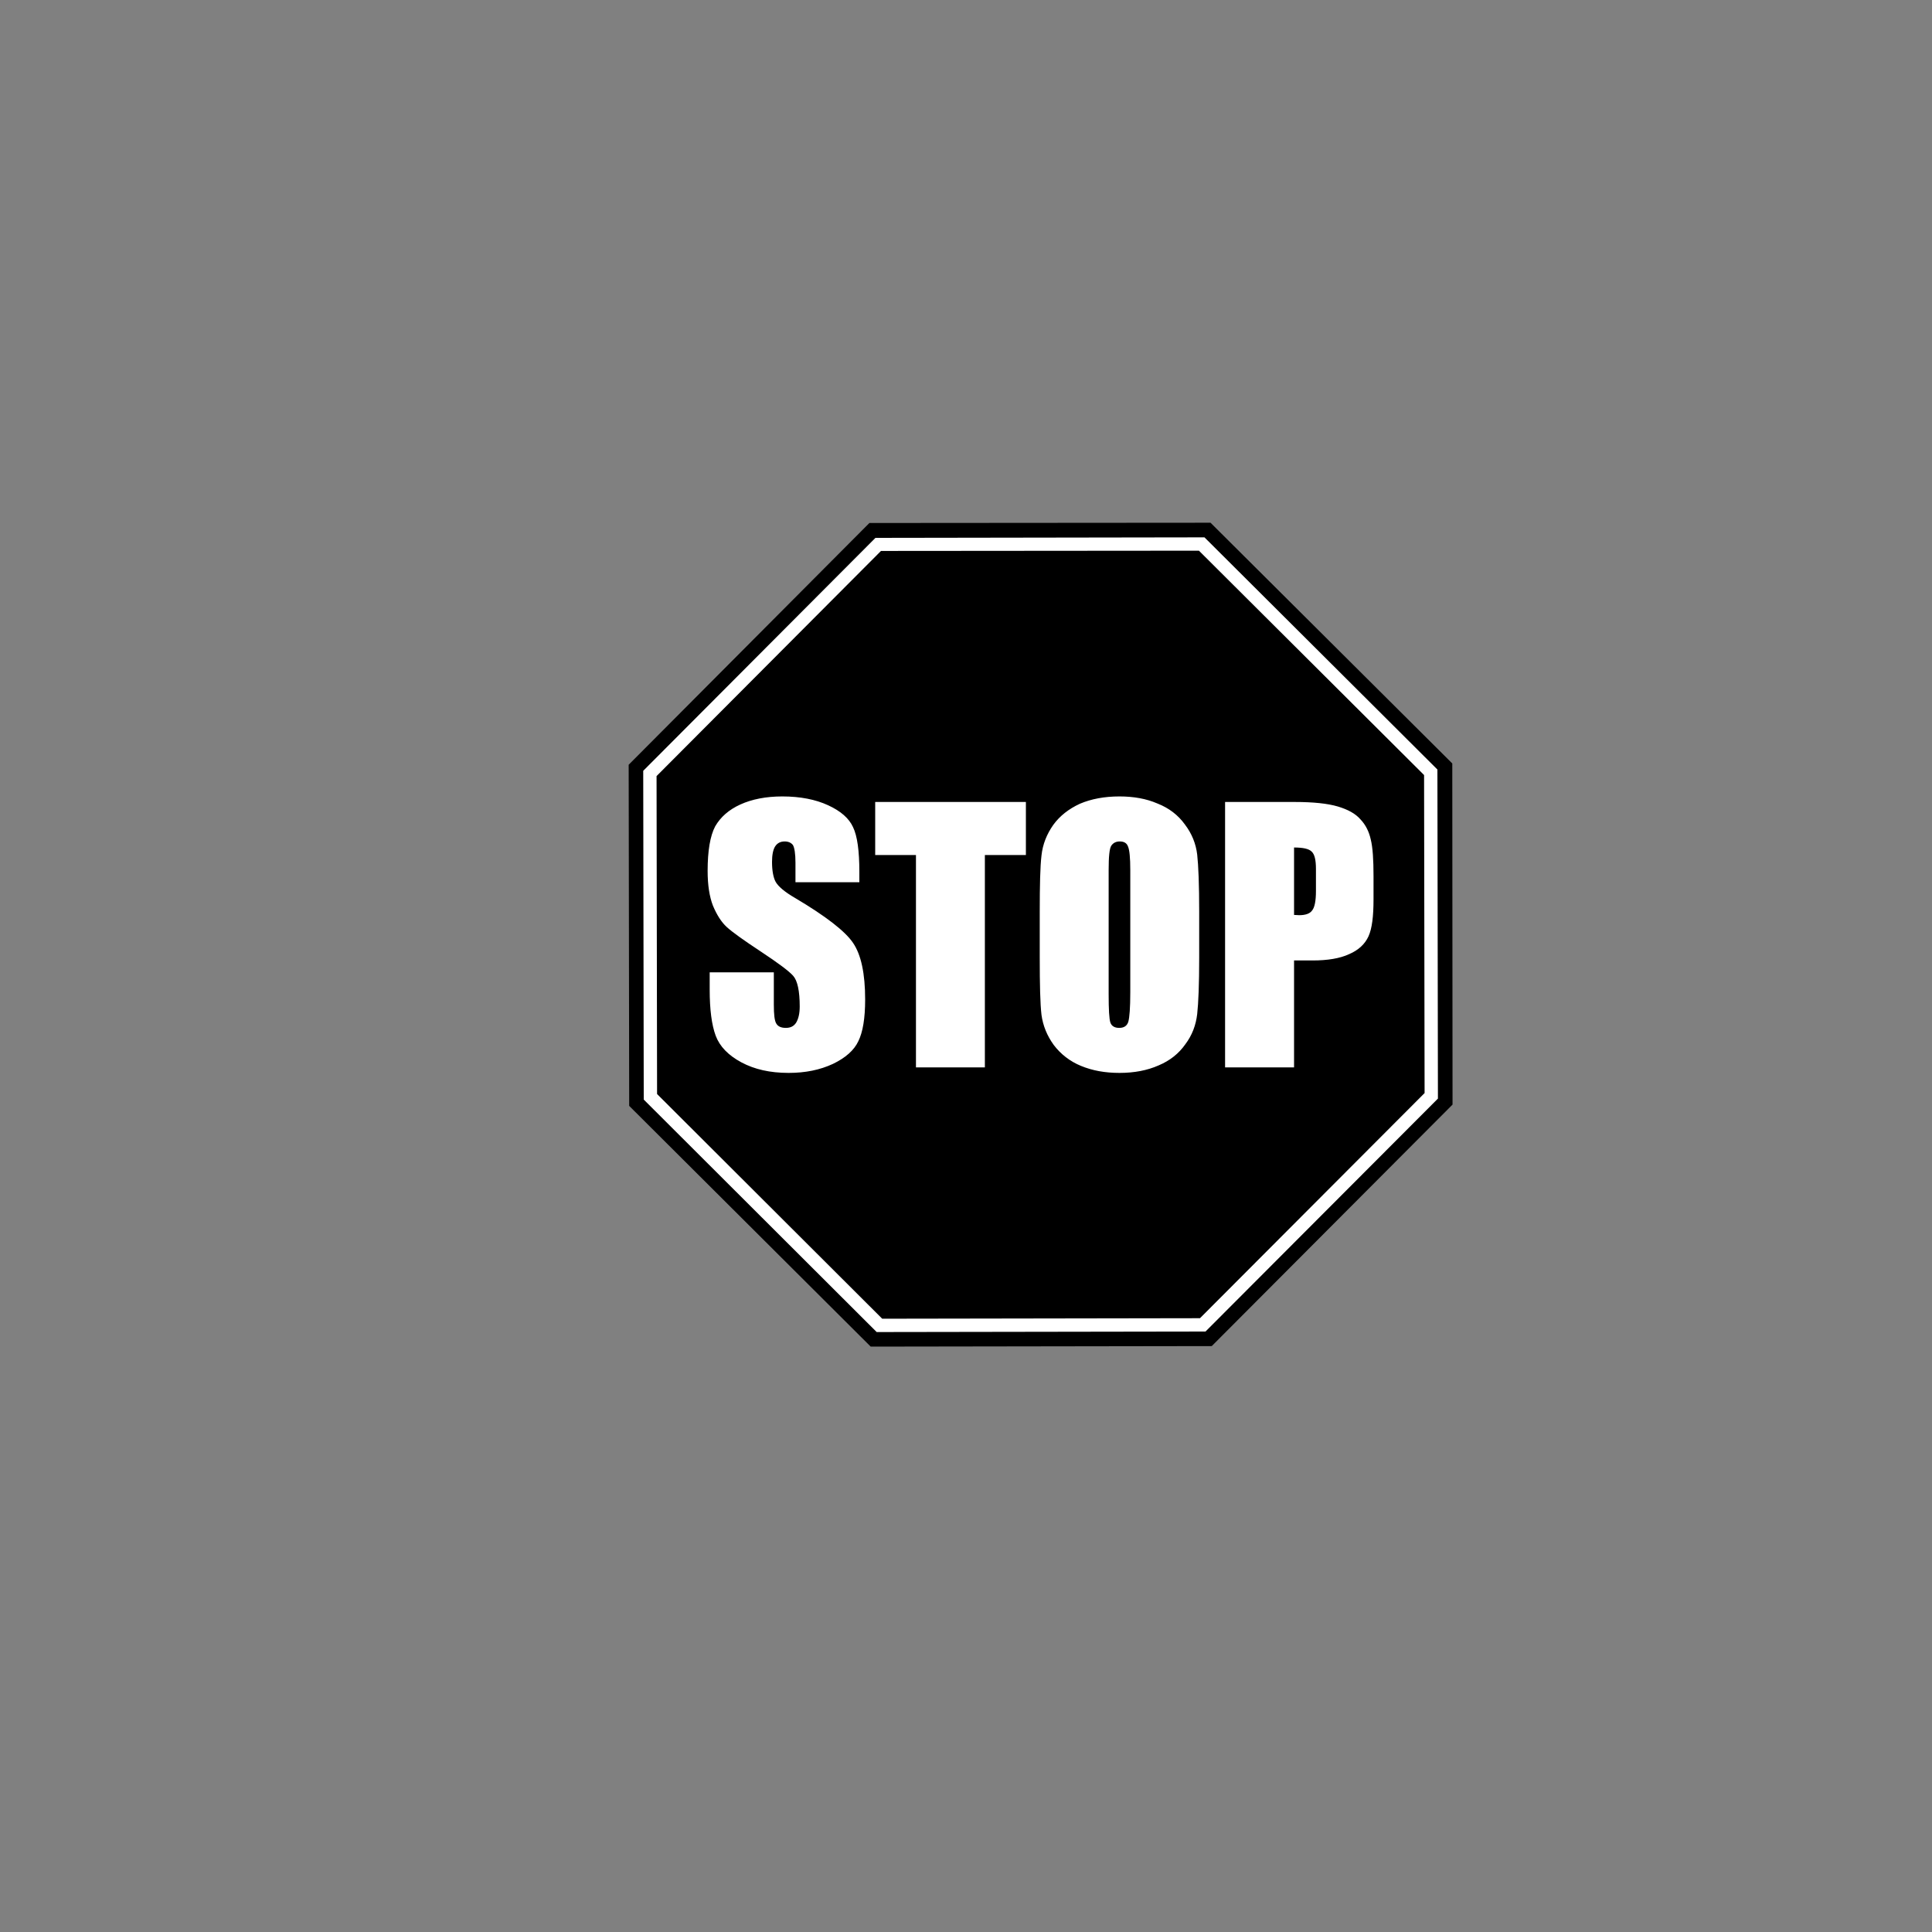 <?xml version="1.0" encoding="UTF-8"?>
<svg xmlns="http://www.w3.org/2000/svg" xmlns:xlink="http://www.w3.org/1999/xlink" width="40" zoomAndPan="magnify" viewBox="0 0 30 30" height="40" preserveAspectRatio="xMidYMid meet" version="1.0">
  <rect x="0" y="0" width="30" height="30" fill="#808080" stroke="none"/>
  <path fill="#000000" d="M 22.555 17.152 L 18.816 20.902 L 13.52 20.91 L 9.77 17.172 L 9.762 11.875 L 13.5 8.121 L 18.797 8.117 L 22.551 11.855 Z M 22.555 17.152 " fill-opacity="1" fill-rule="nonzero"></path>
  <path fill="#ffffff" d="M 13.594 8.352 L 9.988 11.969 L 9.996 17.074 L 13.613 20.684 L 18.719 20.676 L 22.328 17.059 L 22.32 11.949 L 18.703 8.344 Z M 13.594 8.352 " fill-opacity="1" fill-rule="nonzero"></path>
  <path fill="#000000" d="M 13.68 8.555 L 10.195 12.051 L 10.203 16.988 L 13.699 20.477 L 18.633 20.469 L 22.121 16.973 L 22.113 12.035 L 18.617 8.551 Z M 13.68 8.555 " fill-opacity="1" fill-rule="nonzero"></path>
  <path fill="#ffffff" d="M 19.023 12.453 L 20.102 12.453 C 20.395 12.453 20.617 12.477 20.773 12.523 C 20.93 12.57 21.047 12.633 21.125 12.723 C 21.207 12.809 21.258 12.914 21.285 13.035 C 21.316 13.16 21.328 13.348 21.328 13.605 L 21.328 13.965 C 21.328 14.227 21.305 14.418 21.25 14.539 C 21.195 14.66 21.094 14.754 20.949 14.816 C 20.805 14.883 20.613 14.914 20.383 14.914 L 20.094 14.914 L 20.094 16.574 L 19.023 16.574 L 19.023 12.453 M 20.094 13.16 L 20.094 14.207 C 20.125 14.207 20.152 14.211 20.172 14.211 C 20.27 14.211 20.34 14.188 20.375 14.137 C 20.414 14.09 20.434 13.988 20.434 13.836 L 20.434 13.496 C 20.434 13.355 20.414 13.266 20.367 13.223 C 20.324 13.18 20.234 13.16 20.094 13.16 M 18.621 14.867 C 18.621 15.281 18.609 15.574 18.59 15.746 C 18.57 15.918 18.512 16.074 18.406 16.215 C 18.305 16.359 18.168 16.469 17.992 16.543 C 17.816 16.621 17.613 16.66 17.383 16.66 C 17.16 16.66 16.965 16.625 16.785 16.551 C 16.613 16.48 16.473 16.371 16.363 16.227 C 16.258 16.082 16.195 15.926 16.172 15.758 C 16.152 15.586 16.145 15.289 16.145 14.867 L 16.145 14.16 C 16.145 13.746 16.152 13.453 16.172 13.285 C 16.191 13.109 16.254 12.953 16.355 12.809 C 16.457 12.668 16.598 12.559 16.77 12.48 C 16.945 12.406 17.148 12.367 17.383 12.367 C 17.602 12.367 17.801 12.402 17.973 12.477 C 18.152 12.547 18.293 12.656 18.398 12.801 C 18.508 12.945 18.57 13.102 18.59 13.27 C 18.609 13.441 18.621 13.738 18.621 14.16 L 18.621 14.867 M 17.551 13.512 C 17.551 13.32 17.539 13.199 17.516 13.145 C 17.496 13.09 17.453 13.066 17.387 13.066 C 17.332 13.066 17.289 13.086 17.258 13.129 C 17.227 13.172 17.215 13.301 17.215 13.512 L 17.215 15.434 C 17.215 15.676 17.223 15.82 17.242 15.879 C 17.262 15.934 17.309 15.961 17.379 15.961 C 17.453 15.961 17.5 15.93 17.52 15.867 C 17.539 15.801 17.551 15.648 17.551 15.406 L 17.551 13.512 M 15.93 12.453 L 15.93 13.277 L 15.293 13.277 L 15.293 16.574 L 14.223 16.574 L 14.223 13.277 L 13.59 13.277 L 13.59 12.453 L 15.93 12.453 M 13.344 13.699 L 12.352 13.699 L 12.352 13.395 C 12.352 13.254 12.336 13.16 12.312 13.121 C 12.285 13.086 12.242 13.066 12.184 13.066 C 12.121 13.066 12.07 13.09 12.035 13.145 C 12.004 13.195 11.988 13.277 11.988 13.383 C 11.988 13.52 12.008 13.625 12.043 13.691 C 12.082 13.762 12.18 13.848 12.348 13.945 C 12.824 14.227 13.125 14.461 13.246 14.641 C 13.371 14.824 13.434 15.117 13.434 15.52 C 13.434 15.812 13.398 16.027 13.328 16.168 C 13.262 16.309 13.129 16.426 12.934 16.52 C 12.734 16.613 12.508 16.66 12.246 16.66 C 11.957 16.66 11.715 16.605 11.512 16.496 C 11.309 16.387 11.176 16.25 11.113 16.082 C 11.051 15.914 11.02 15.676 11.02 15.367 L 11.02 15.098 L 12.016 15.098 L 12.016 15.598 C 12.016 15.754 12.027 15.852 12.055 15.895 C 12.082 15.941 12.133 15.961 12.203 15.961 C 12.277 15.961 12.328 15.934 12.363 15.879 C 12.398 15.82 12.418 15.738 12.418 15.629 C 12.418 15.387 12.383 15.227 12.316 15.152 C 12.25 15.078 12.082 14.953 11.816 14.777 C 11.551 14.602 11.375 14.477 11.285 14.395 C 11.199 14.316 11.129 14.203 11.07 14.062 C 11.016 13.922 10.988 13.742 10.988 13.523 C 10.988 13.211 11.027 12.98 11.105 12.832 C 11.188 12.688 11.316 12.574 11.496 12.492 C 11.676 12.41 11.895 12.367 12.148 12.367 C 12.426 12.367 12.664 12.414 12.859 12.504 C 13.055 12.594 13.184 12.707 13.246 12.844 C 13.312 12.98 13.344 13.211 13.344 13.539 L 13.344 13.699 " fill-opacity="1" fill-rule="nonzero"></path>
</svg>
